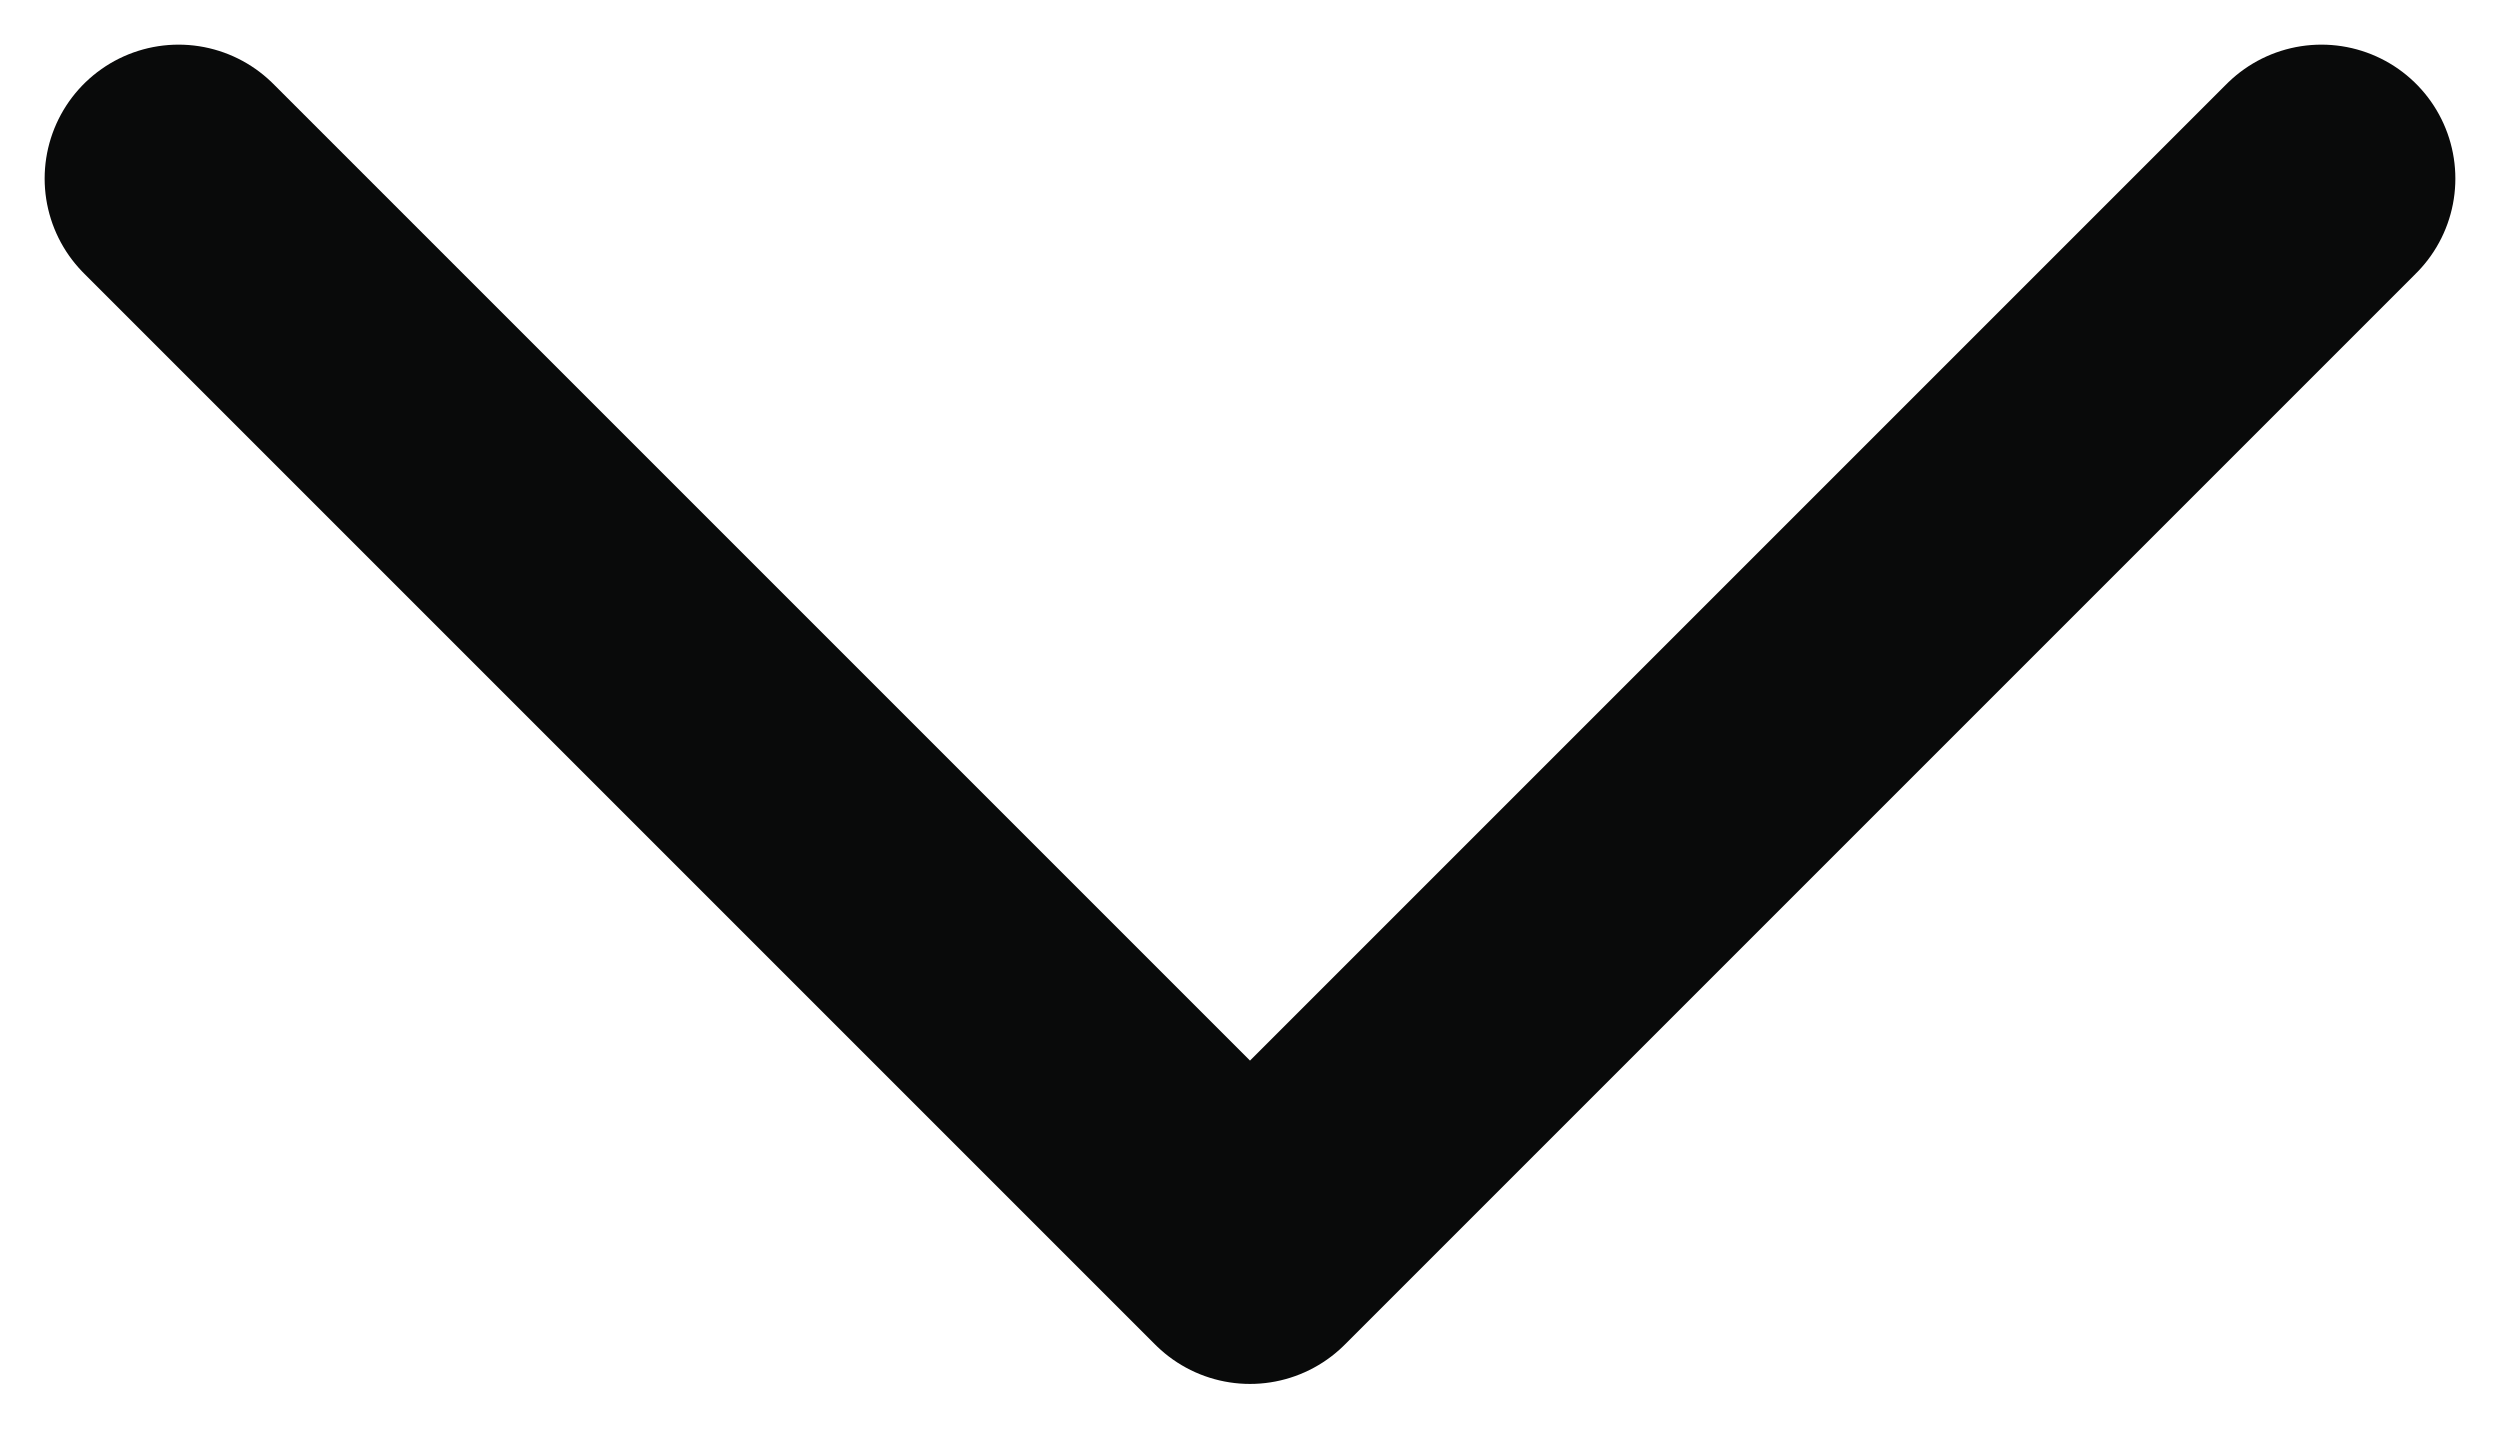 <svg width="14" height="8" viewBox="0 0 14 8" fill="none" xmlns="http://www.w3.org/2000/svg">
<path d="M13 1L7 7L1 1" stroke="#090A0A" stroke-width="1.5" stroke-linecap="round" stroke-linejoin="round"/>
</svg>
